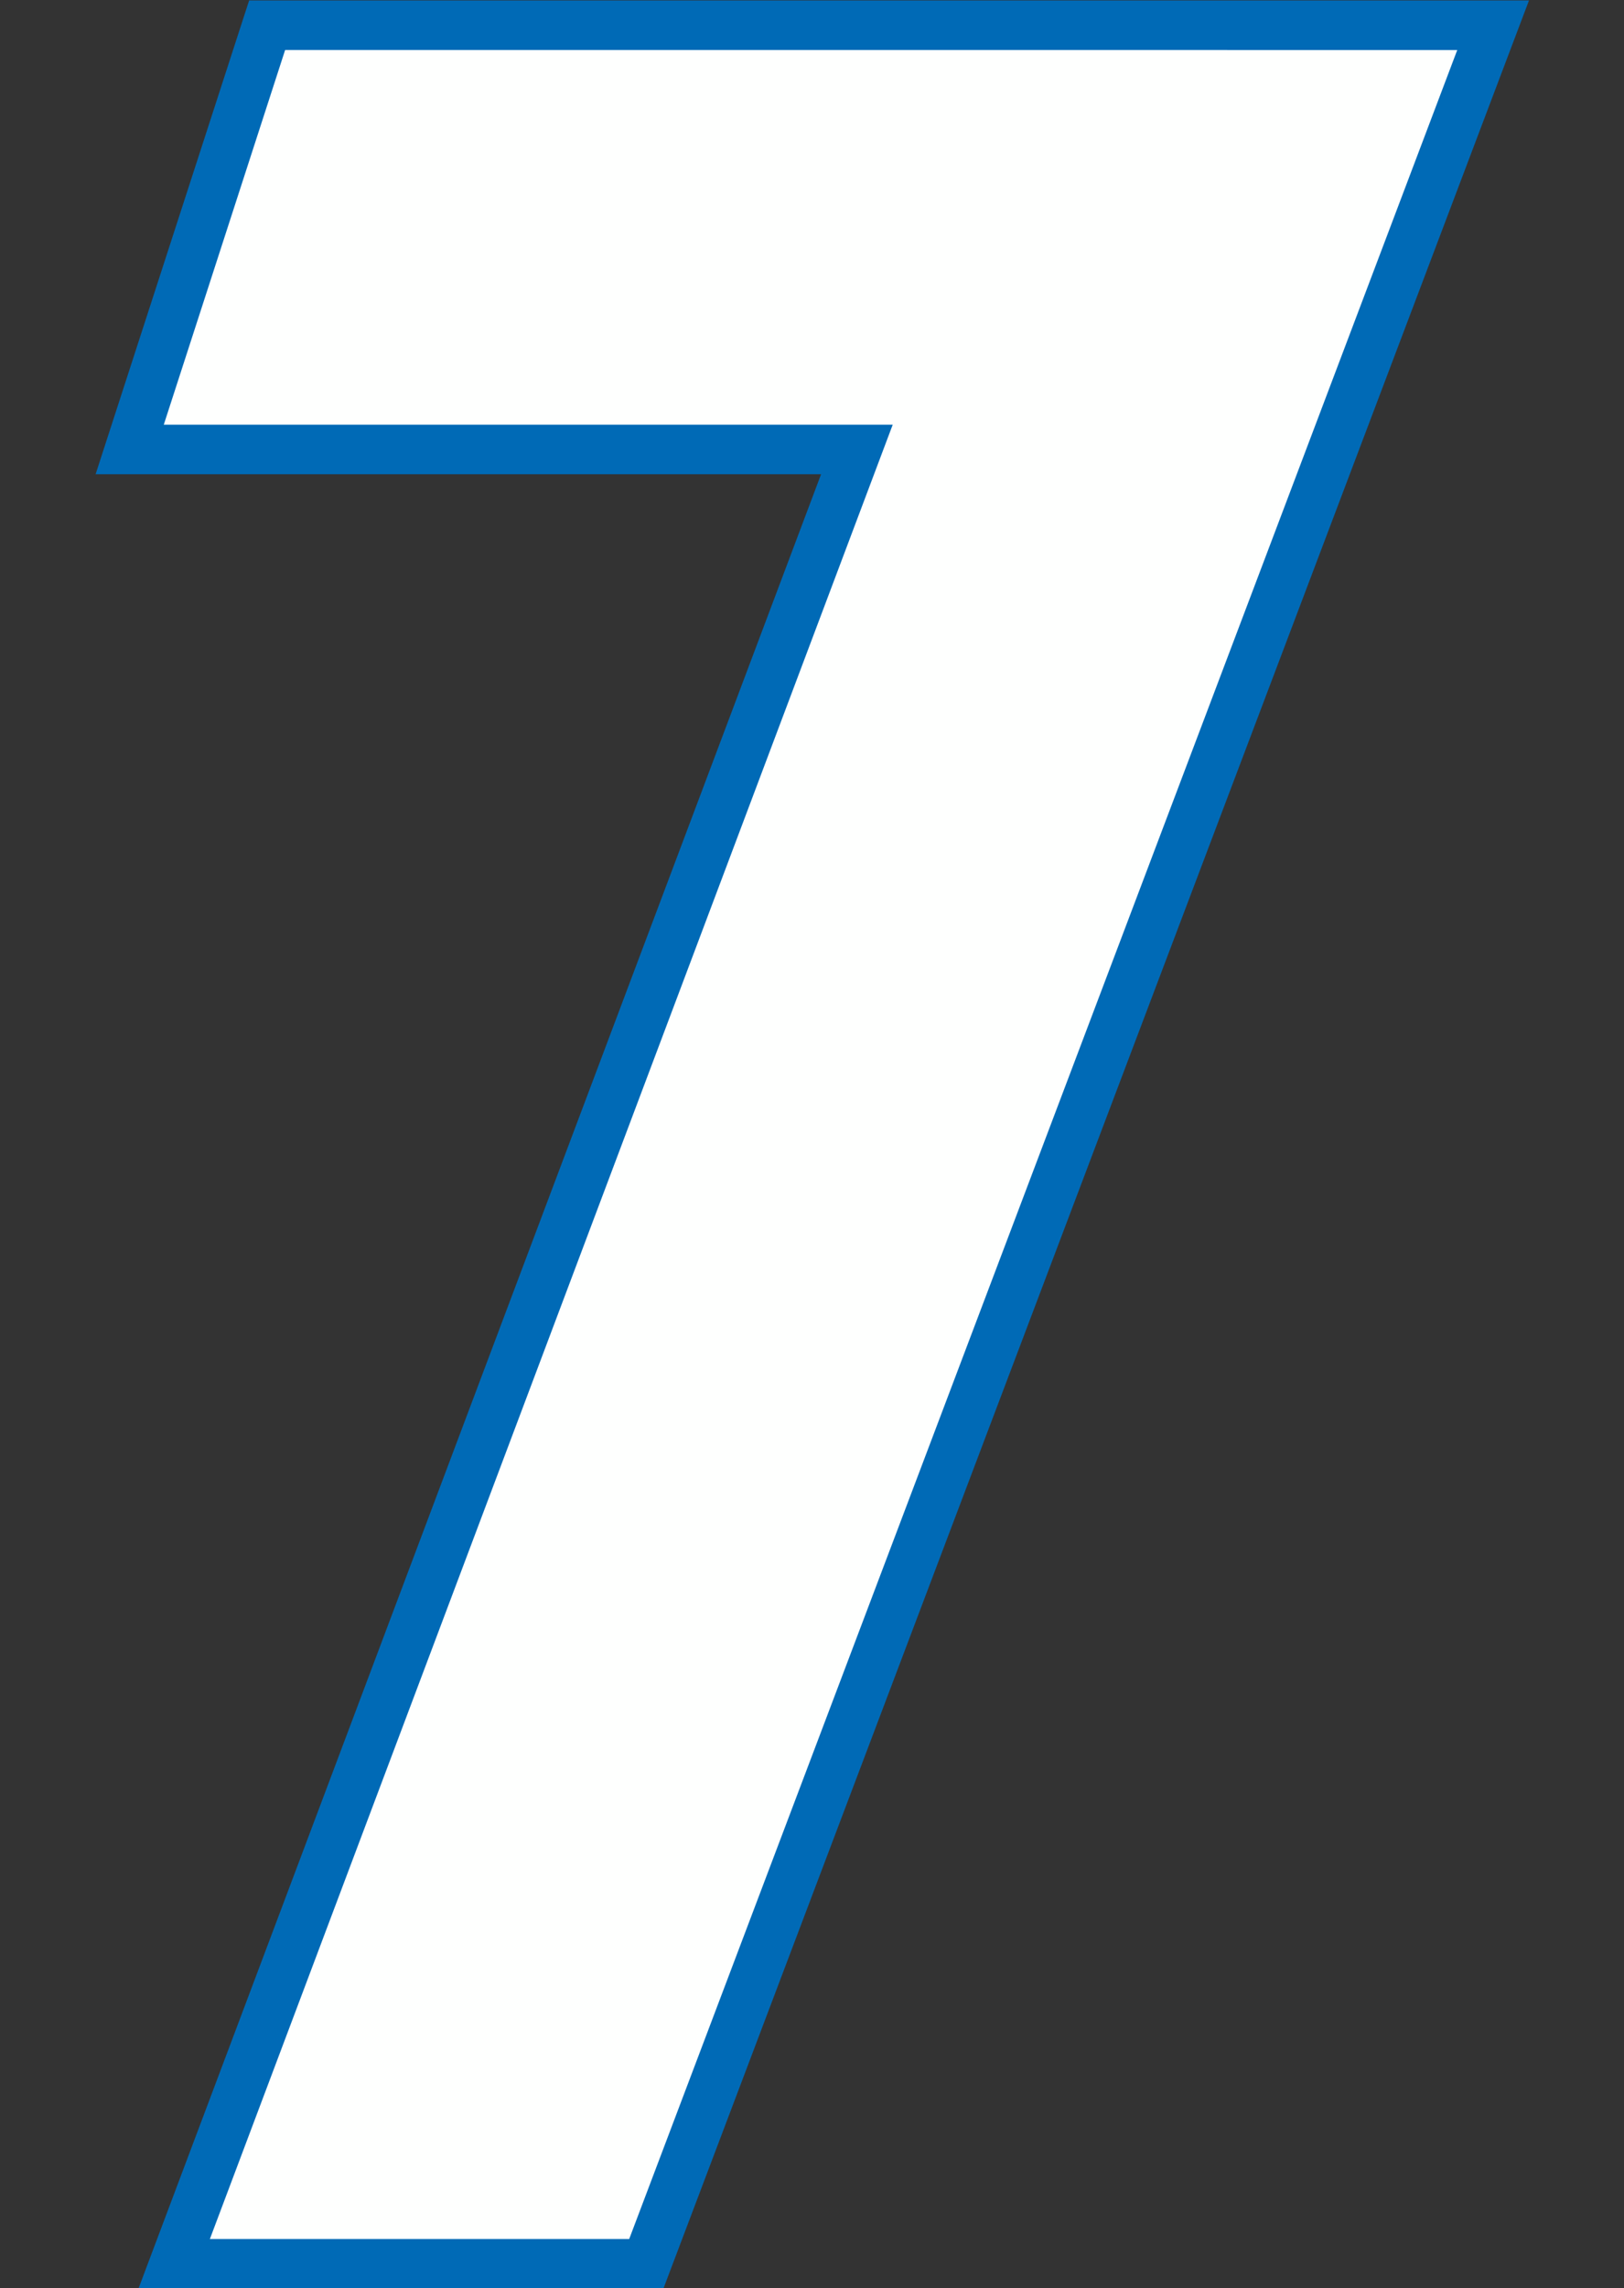 <?xml version="1.0" encoding="UTF-8" standalone="no"?>
<!-- Created with Inkscape (http://www.inkscape.org/) -->

<svg
   width="35.5mm"
   height="50mm"
   viewBox="0 0 35.5 50"
   version="1.1"
   id="svg1"
   inkscape:version="1.3.2 (091e20e, 2023-11-25)"
   sodipodi:docname="7.svg"
   xml:space="preserve"
   xmlns:inkscape="http://www.inkscape.org/namespaces/inkscape"
   xmlns:sodipodi="http://sodipodi.sourceforge.net/DTD/sodipodi-0.dtd"
   xmlns="http://www.w3.org/2000/svg"
   xmlns:svg="http://www.w3.org/2000/svg"><rect x="0" y="0" width="35.5" height="50" fill="#333333" stroke="none"/><sodipodi:namedview
     id="namedview1"
     pagecolor="#ffffff"
     bordercolor="#000000"
     borderopacity="0.25"
     inkscape:showpageshadow="2"
     inkscape:pageopacity="0.0"
     inkscape:pagecheckerboard="0"
     inkscape:deskcolor="#d1d1d1"
     inkscape:document-units="mm"
     inkscape:zoom="1"
     inkscape:cx="-40"
     inkscape:cy="386.5"
     inkscape:window-width="2096"
     inkscape:window-height="1212"
     inkscape:window-x="2240"
     inkscape:window-y="25"
     inkscape:window-maximized="0"
     inkscape:current-layer="layer9"
     showguides="true"><sodipodi:guide
       position="66.41,-17.733"
       orientation="0,-1"
       id="guide1"
       inkscape:locked="false" /></sodipodi:namedview><defs
     id="defs1" /><g
     inkscape:groupmode="layer"
     id="layer9"
     inkscape:label="7"
     transform="translate(-89.682,-173.947)"><g
       id="g1"
       transform="matrix(1.023,0,0,1.023,0.027,-3.991)"><path
         id="rect3"
         style="fill:#006ab6;fill-opacity:1;stroke:#03183f;stroke-width:0;stroke-dasharray:none"
         inkscape:label="Outline"
         d="m 92.844,174.312 c -1.055,3.252 -2.108,6.504 -3.162,9.756 5.167,0 10.335,0 15.502,0 -4.862,12.919 -9.727,25.836 -14.586,38.756 3.739,0 7.478,0 11.217,0 6.165,-16.293 12.33,-32.585 18.496,-48.877 -9.116,0 -18.232,0 -27.348,0 -0.04,0.122 -0.079,0.243 -0.119,0.365 z" /><path
         id="path19"
         style="fill:#fefffe;fill-opacity:1;stroke:#03183f;stroke-width:0;stroke-dasharray:none"
         d="m 93.732,175.005 -2.593,8.004 h 15.576 l -14.591,38.756 h 8.96 l 17.694,-46.759 z"
         inkscape:label="Fill" /></g></g></svg>
